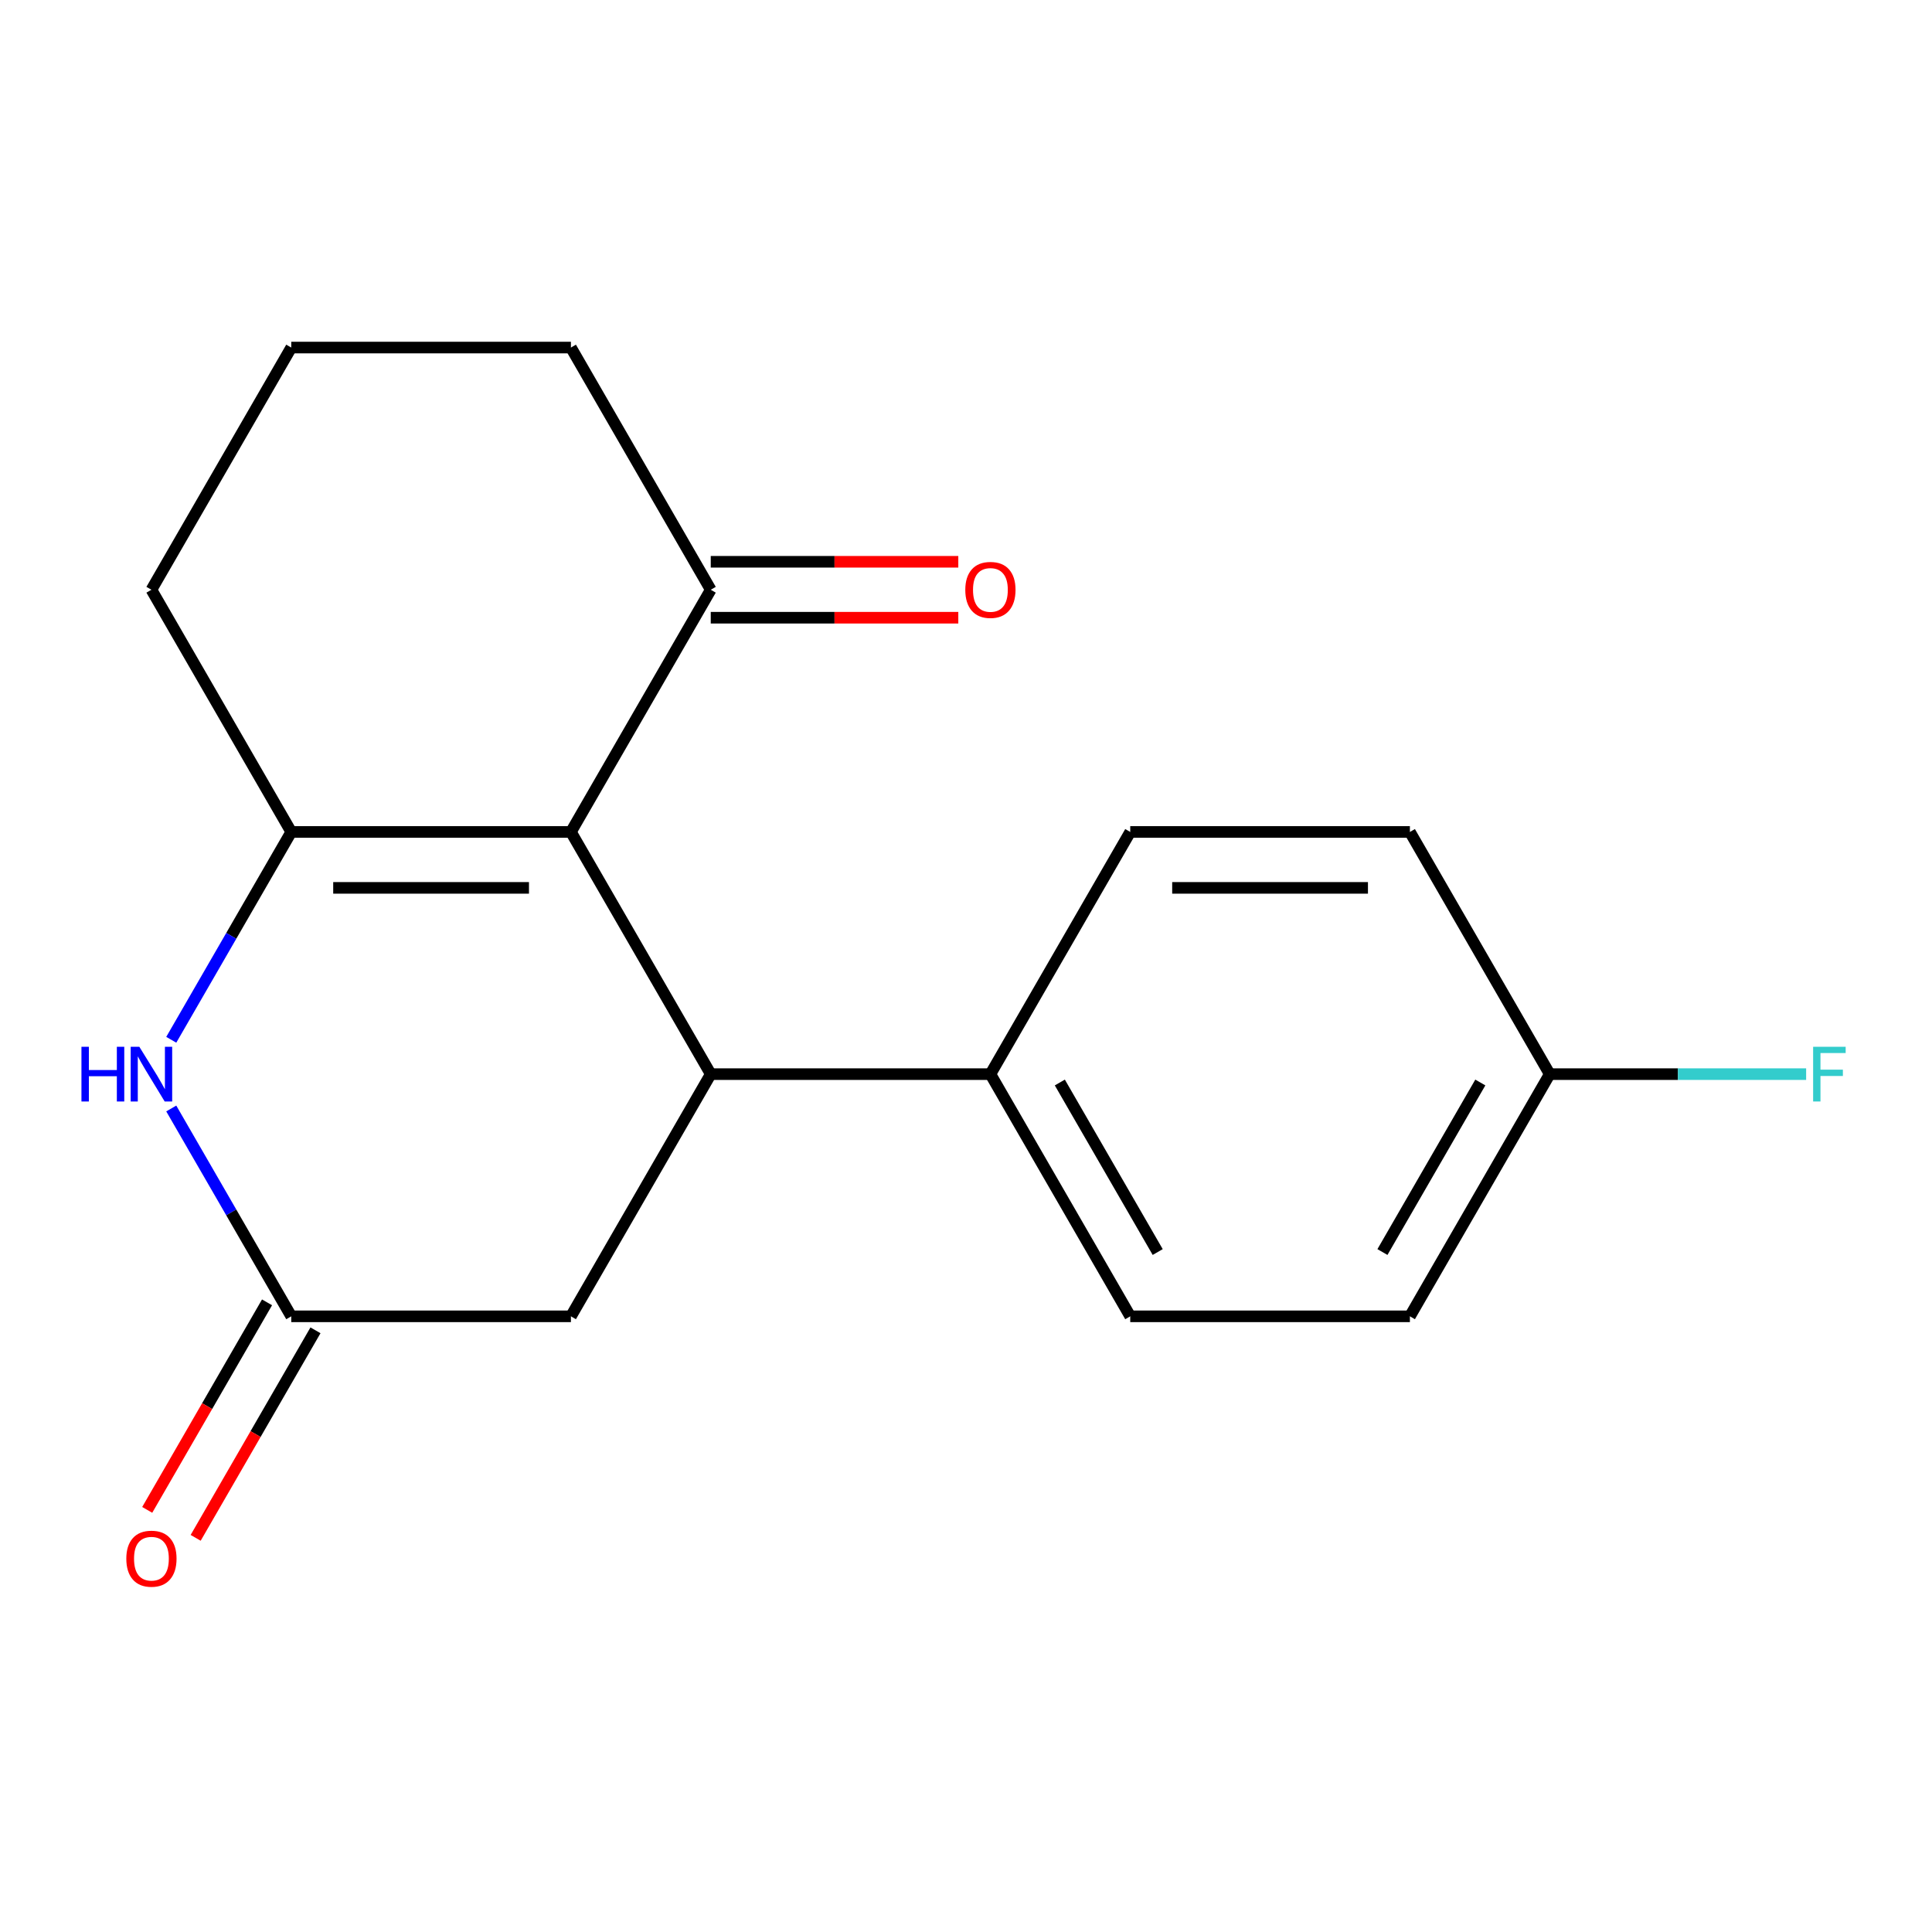 <?xml version='1.0' encoding='iso-8859-1'?>
<svg version='1.1' baseProfile='full'
              xmlns='http://www.w3.org/2000/svg'
                      xmlns:rdkit='http://www.rdkit.org/xml'
                      xmlns:xlink='http://www.w3.org/1999/xlink'
                  xml:space='preserve'
width='1000px' height='1000px' viewBox='0 0 1000 1000'>
<!-- END OF HEADER -->
<rect style='opacity:1.0;fill:#FFFFFF;stroke:none' width='1000' height='1000' x='0' y='0'> </rect>
<path class='bond-0' d='M 295.507,430.612 L 150.755,430.612' style='fill:none;fill-rule:evenodd;stroke:#000000;stroke-width:6px;stroke-linecap:butt;stroke-linejoin:miter;stroke-opacity:1' />
<path class='bond-0' d='M 273.794,459.562 L 172.468,459.562' style='fill:none;fill-rule:evenodd;stroke:#000000;stroke-width:6px;stroke-linecap:butt;stroke-linejoin:miter;stroke-opacity:1' />
<path class='bond-1' d='M 295.507,430.612 L 367.883,555.971' style='fill:none;fill-rule:evenodd;stroke:#000000;stroke-width:6px;stroke-linecap:butt;stroke-linejoin:miter;stroke-opacity:1' />
<path class='bond-4' d='M 295.507,430.612 L 367.883,305.253' style='fill:none;fill-rule:evenodd;stroke:#000000;stroke-width:6px;stroke-linecap:butt;stroke-linejoin:miter;stroke-opacity:1' />
<path class='bond-2' d='M 150.755,430.612 L 119.699,484.402' style='fill:none;fill-rule:evenodd;stroke:#000000;stroke-width:6px;stroke-linecap:butt;stroke-linejoin:miter;stroke-opacity:1' />
<path class='bond-2' d='M 119.699,484.402 L 88.644,538.192' style='fill:none;fill-rule:evenodd;stroke:#0000FF;stroke-width:6px;stroke-linecap:butt;stroke-linejoin:miter;stroke-opacity:1' />
<path class='bond-11' d='M 150.755,430.612 L 78.379,305.253' style='fill:none;fill-rule:evenodd;stroke:#000000;stroke-width:6px;stroke-linecap:butt;stroke-linejoin:miter;stroke-opacity:1' />
<path class='bond-5' d='M 367.883,555.971 L 295.507,681.33' style='fill:none;fill-rule:evenodd;stroke:#000000;stroke-width:6px;stroke-linecap:butt;stroke-linejoin:miter;stroke-opacity:1' />
<path class='bond-6' d='M 367.883,555.971 L 512.635,555.971' style='fill:none;fill-rule:evenodd;stroke:#000000;stroke-width:6px;stroke-linecap:butt;stroke-linejoin:miter;stroke-opacity:1' />
<path class='bond-19' d='M 88.644,573.75 L 119.699,627.54' style='fill:none;fill-rule:evenodd;stroke:#0000FF;stroke-width:6px;stroke-linecap:butt;stroke-linejoin:miter;stroke-opacity:1' />
<path class='bond-19' d='M 119.699,627.54 L 150.755,681.33' style='fill:none;fill-rule:evenodd;stroke:#000000;stroke-width:6px;stroke-linecap:butt;stroke-linejoin:miter;stroke-opacity:1' />
<path class='bond-3' d='M 150.755,681.33 L 295.507,681.33' style='fill:none;fill-rule:evenodd;stroke:#000000;stroke-width:6px;stroke-linecap:butt;stroke-linejoin:miter;stroke-opacity:1' />
<path class='bond-7' d='M 138.219,674.092 L 107.21,727.802' style='fill:none;fill-rule:evenodd;stroke:#000000;stroke-width:6px;stroke-linecap:butt;stroke-linejoin:miter;stroke-opacity:1' />
<path class='bond-7' d='M 107.21,727.802 L 76.2,781.513' style='fill:none;fill-rule:evenodd;stroke:#FF0000;stroke-width:6px;stroke-linecap:butt;stroke-linejoin:miter;stroke-opacity:1' />
<path class='bond-7' d='M 163.291,688.568 L 132.281,742.278' style='fill:none;fill-rule:evenodd;stroke:#000000;stroke-width:6px;stroke-linecap:butt;stroke-linejoin:miter;stroke-opacity:1' />
<path class='bond-7' d='M 132.281,742.278 L 101.272,795.988' style='fill:none;fill-rule:evenodd;stroke:#FF0000;stroke-width:6px;stroke-linecap:butt;stroke-linejoin:miter;stroke-opacity:1' />
<path class='bond-8' d='M 367.883,319.728 L 431.95,319.728' style='fill:none;fill-rule:evenodd;stroke:#000000;stroke-width:6px;stroke-linecap:butt;stroke-linejoin:miter;stroke-opacity:1' />
<path class='bond-8' d='M 431.95,319.728 L 496.016,319.728' style='fill:none;fill-rule:evenodd;stroke:#FF0000;stroke-width:6px;stroke-linecap:butt;stroke-linejoin:miter;stroke-opacity:1' />
<path class='bond-8' d='M 367.883,290.778 L 431.95,290.778' style='fill:none;fill-rule:evenodd;stroke:#000000;stroke-width:6px;stroke-linecap:butt;stroke-linejoin:miter;stroke-opacity:1' />
<path class='bond-8' d='M 431.95,290.778 L 496.016,290.778' style='fill:none;fill-rule:evenodd;stroke:#FF0000;stroke-width:6px;stroke-linecap:butt;stroke-linejoin:miter;stroke-opacity:1' />
<path class='bond-16' d='M 367.883,305.253 L 295.507,179.894' style='fill:none;fill-rule:evenodd;stroke:#000000;stroke-width:6px;stroke-linecap:butt;stroke-linejoin:miter;stroke-opacity:1' />
<path class='bond-9' d='M 512.635,555.971 L 585.011,681.33' style='fill:none;fill-rule:evenodd;stroke:#000000;stroke-width:6px;stroke-linecap:butt;stroke-linejoin:miter;stroke-opacity:1' />
<path class='bond-9' d='M 548.563,560.3 L 599.227,648.051' style='fill:none;fill-rule:evenodd;stroke:#000000;stroke-width:6px;stroke-linecap:butt;stroke-linejoin:miter;stroke-opacity:1' />
<path class='bond-10' d='M 512.635,555.971 L 585.011,430.612' style='fill:none;fill-rule:evenodd;stroke:#000000;stroke-width:6px;stroke-linecap:butt;stroke-linejoin:miter;stroke-opacity:1' />
<path class='bond-14' d='M 585.011,681.33 L 729.763,681.33' style='fill:none;fill-rule:evenodd;stroke:#000000;stroke-width:6px;stroke-linecap:butt;stroke-linejoin:miter;stroke-opacity:1' />
<path class='bond-13' d='M 585.011,430.612 L 729.763,430.612' style='fill:none;fill-rule:evenodd;stroke:#000000;stroke-width:6px;stroke-linecap:butt;stroke-linejoin:miter;stroke-opacity:1' />
<path class='bond-13' d='M 606.724,459.562 L 708.051,459.562' style='fill:none;fill-rule:evenodd;stroke:#000000;stroke-width:6px;stroke-linecap:butt;stroke-linejoin:miter;stroke-opacity:1' />
<path class='bond-18' d='M 78.379,305.253 L 150.755,179.894' style='fill:none;fill-rule:evenodd;stroke:#000000;stroke-width:6px;stroke-linecap:butt;stroke-linejoin:miter;stroke-opacity:1' />
<path class='bond-12' d='M 802.139,555.971 L 729.763,430.612' style='fill:none;fill-rule:evenodd;stroke:#000000;stroke-width:6px;stroke-linecap:butt;stroke-linejoin:miter;stroke-opacity:1' />
<path class='bond-15' d='M 802.139,555.971 L 868.496,555.971' style='fill:none;fill-rule:evenodd;stroke:#000000;stroke-width:6px;stroke-linecap:butt;stroke-linejoin:miter;stroke-opacity:1' />
<path class='bond-15' d='M 868.496,555.971 L 934.853,555.971' style='fill:none;fill-rule:evenodd;stroke:#33CCCC;stroke-width:6px;stroke-linecap:butt;stroke-linejoin:miter;stroke-opacity:1' />
<path class='bond-20' d='M 802.139,555.971 L 729.763,681.33' style='fill:none;fill-rule:evenodd;stroke:#000000;stroke-width:6px;stroke-linecap:butt;stroke-linejoin:miter;stroke-opacity:1' />
<path class='bond-20' d='M 766.211,560.3 L 715.548,648.051' style='fill:none;fill-rule:evenodd;stroke:#000000;stroke-width:6px;stroke-linecap:butt;stroke-linejoin:miter;stroke-opacity:1' />
<path class='bond-17' d='M 295.507,179.894 L 150.755,179.894' style='fill:none;fill-rule:evenodd;stroke:#000000;stroke-width:6px;stroke-linecap:butt;stroke-linejoin:miter;stroke-opacity:1' />
<path  class='atom-3' d='M 42.159 541.811
L 45.999 541.811
L 45.999 553.851
L 60.479 553.851
L 60.479 541.811
L 64.319 541.811
L 64.319 570.131
L 60.479 570.131
L 60.479 557.051
L 45.999 557.051
L 45.999 570.131
L 42.159 570.131
L 42.159 541.811
' fill='#0000FF'/>
<path  class='atom-3' d='M 72.119 541.811
L 81.399 556.811
Q 82.319 558.291, 83.799 560.971
Q 85.279 563.651, 85.359 563.811
L 85.359 541.811
L 89.119 541.811
L 89.119 570.131
L 85.239 570.131
L 75.279 553.731
Q 74.119 551.811, 72.879 549.611
Q 71.679 547.411, 71.319 546.731
L 71.319 570.131
L 67.639 570.131
L 67.639 541.811
L 72.119 541.811
' fill='#0000FF'/>
<path  class='atom-8' d='M 65.379 806.769
Q 65.379 799.969, 68.739 796.169
Q 72.099 792.369, 78.379 792.369
Q 84.659 792.369, 88.019 796.169
Q 91.379 799.969, 91.379 806.769
Q 91.379 813.649, 87.979 817.569
Q 84.579 821.449, 78.379 821.449
Q 72.139 821.449, 68.739 817.569
Q 65.379 813.689, 65.379 806.769
M 78.379 818.249
Q 82.699 818.249, 85.019 815.369
Q 87.379 812.449, 87.379 806.769
Q 87.379 801.209, 85.019 798.409
Q 82.699 795.569, 78.379 795.569
Q 74.059 795.569, 71.699 798.369
Q 69.379 801.169, 69.379 806.769
Q 69.379 812.489, 71.699 815.369
Q 74.059 818.249, 78.379 818.249
' fill='#FF0000'/>
<path  class='atom-9' d='M 499.635 305.333
Q 499.635 298.533, 502.995 294.733
Q 506.355 290.933, 512.635 290.933
Q 518.915 290.933, 522.275 294.733
Q 525.635 298.533, 525.635 305.333
Q 525.635 312.213, 522.235 316.133
Q 518.835 320.013, 512.635 320.013
Q 506.395 320.013, 502.995 316.133
Q 499.635 312.253, 499.635 305.333
M 512.635 316.813
Q 516.955 316.813, 519.275 313.933
Q 521.635 311.013, 521.635 305.333
Q 521.635 299.773, 519.275 296.973
Q 516.955 294.133, 512.635 294.133
Q 508.315 294.133, 505.955 296.933
Q 503.635 299.733, 503.635 305.333
Q 503.635 311.053, 505.955 313.933
Q 508.315 316.813, 512.635 316.813
' fill='#FF0000'/>
<path  class='atom-16' d='M 938.472 541.811
L 955.312 541.811
L 955.312 545.051
L 942.272 545.051
L 942.272 553.651
L 953.872 553.651
L 953.872 556.931
L 942.272 556.931
L 942.272 570.131
L 938.472 570.131
L 938.472 541.811
' fill='#33CCCC'/>
</svg>
